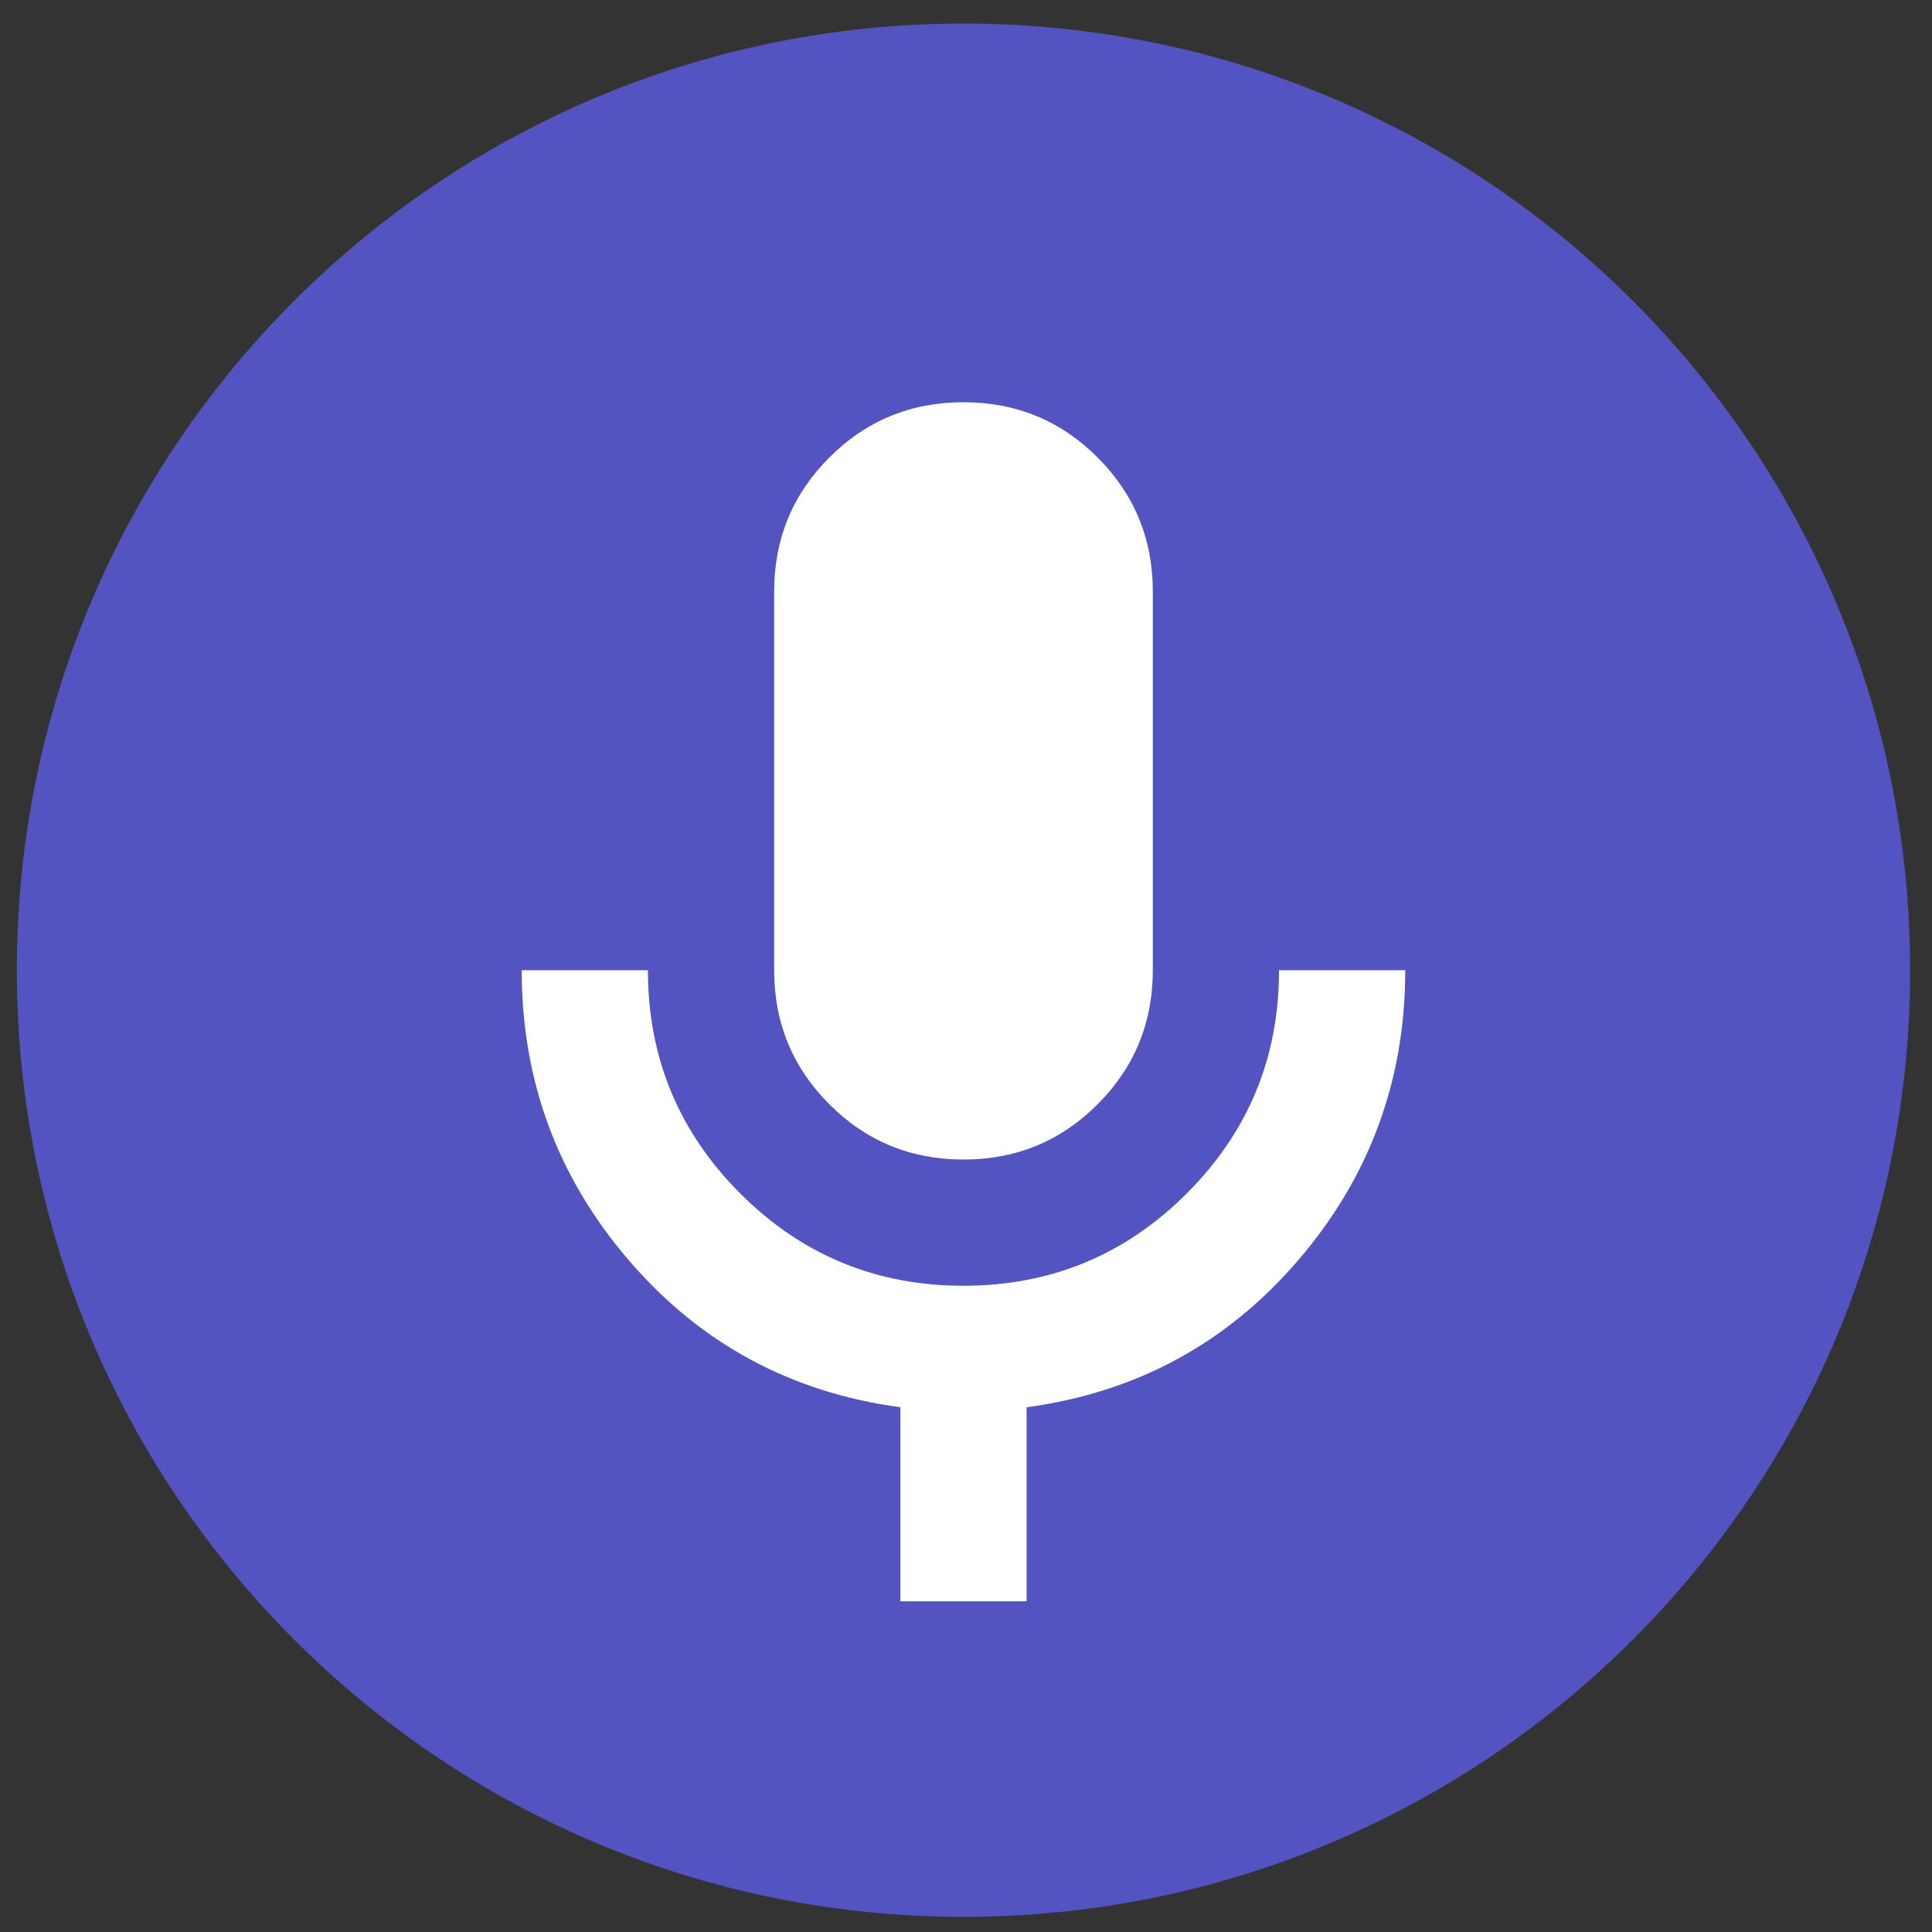 <svg width="56" height="56" viewBox="0 0 56 56" fill="none" xmlns="http://www.w3.org/2000/svg">
<rect x="0" y="0" width="56" height="56" fill="#333333" stroke="none"/>
<path d="M55.366 28.122C55.366 12.968 43.081 0.683 27.927 0.683C12.773 0.683 0.488 12.968 0.488 28.122C0.488 43.276 12.773 55.561 27.927 55.561C43.081 55.561 55.366 43.276 55.366 28.122Z" fill="#6262FF" fill-opacity="0.7"/>
<path d="M27.927 33.61C26.403 33.61 25.106 33.076 24.04 32.009C22.973 30.943 22.439 29.646 22.439 28.122V17.146C22.439 15.623 22.973 14.326 24.04 13.259C25.106 12.193 26.403 11.659 27.927 11.659C29.451 11.659 30.748 12.193 31.814 13.259C32.88 14.326 33.415 15.623 33.415 17.146V28.122C33.415 29.646 32.88 30.943 31.814 32.009C30.748 33.076 29.451 33.61 27.927 33.61ZM26.098 46.415V40.79C22.927 40.363 20.304 38.946 18.232 36.537C16.159 34.127 15.122 31.323 15.122 28.122H18.78C18.78 30.652 19.673 32.81 21.457 34.594C23.24 36.377 25.397 37.27 27.927 37.268C30.457 37.268 32.615 36.376 34.399 34.592C36.182 32.809 37.075 30.652 37.073 28.122H40.732C40.732 31.323 39.694 34.127 37.622 36.537C35.549 38.946 32.926 40.363 29.756 40.79V46.415H26.098Z" fill="white"/>
</svg>
